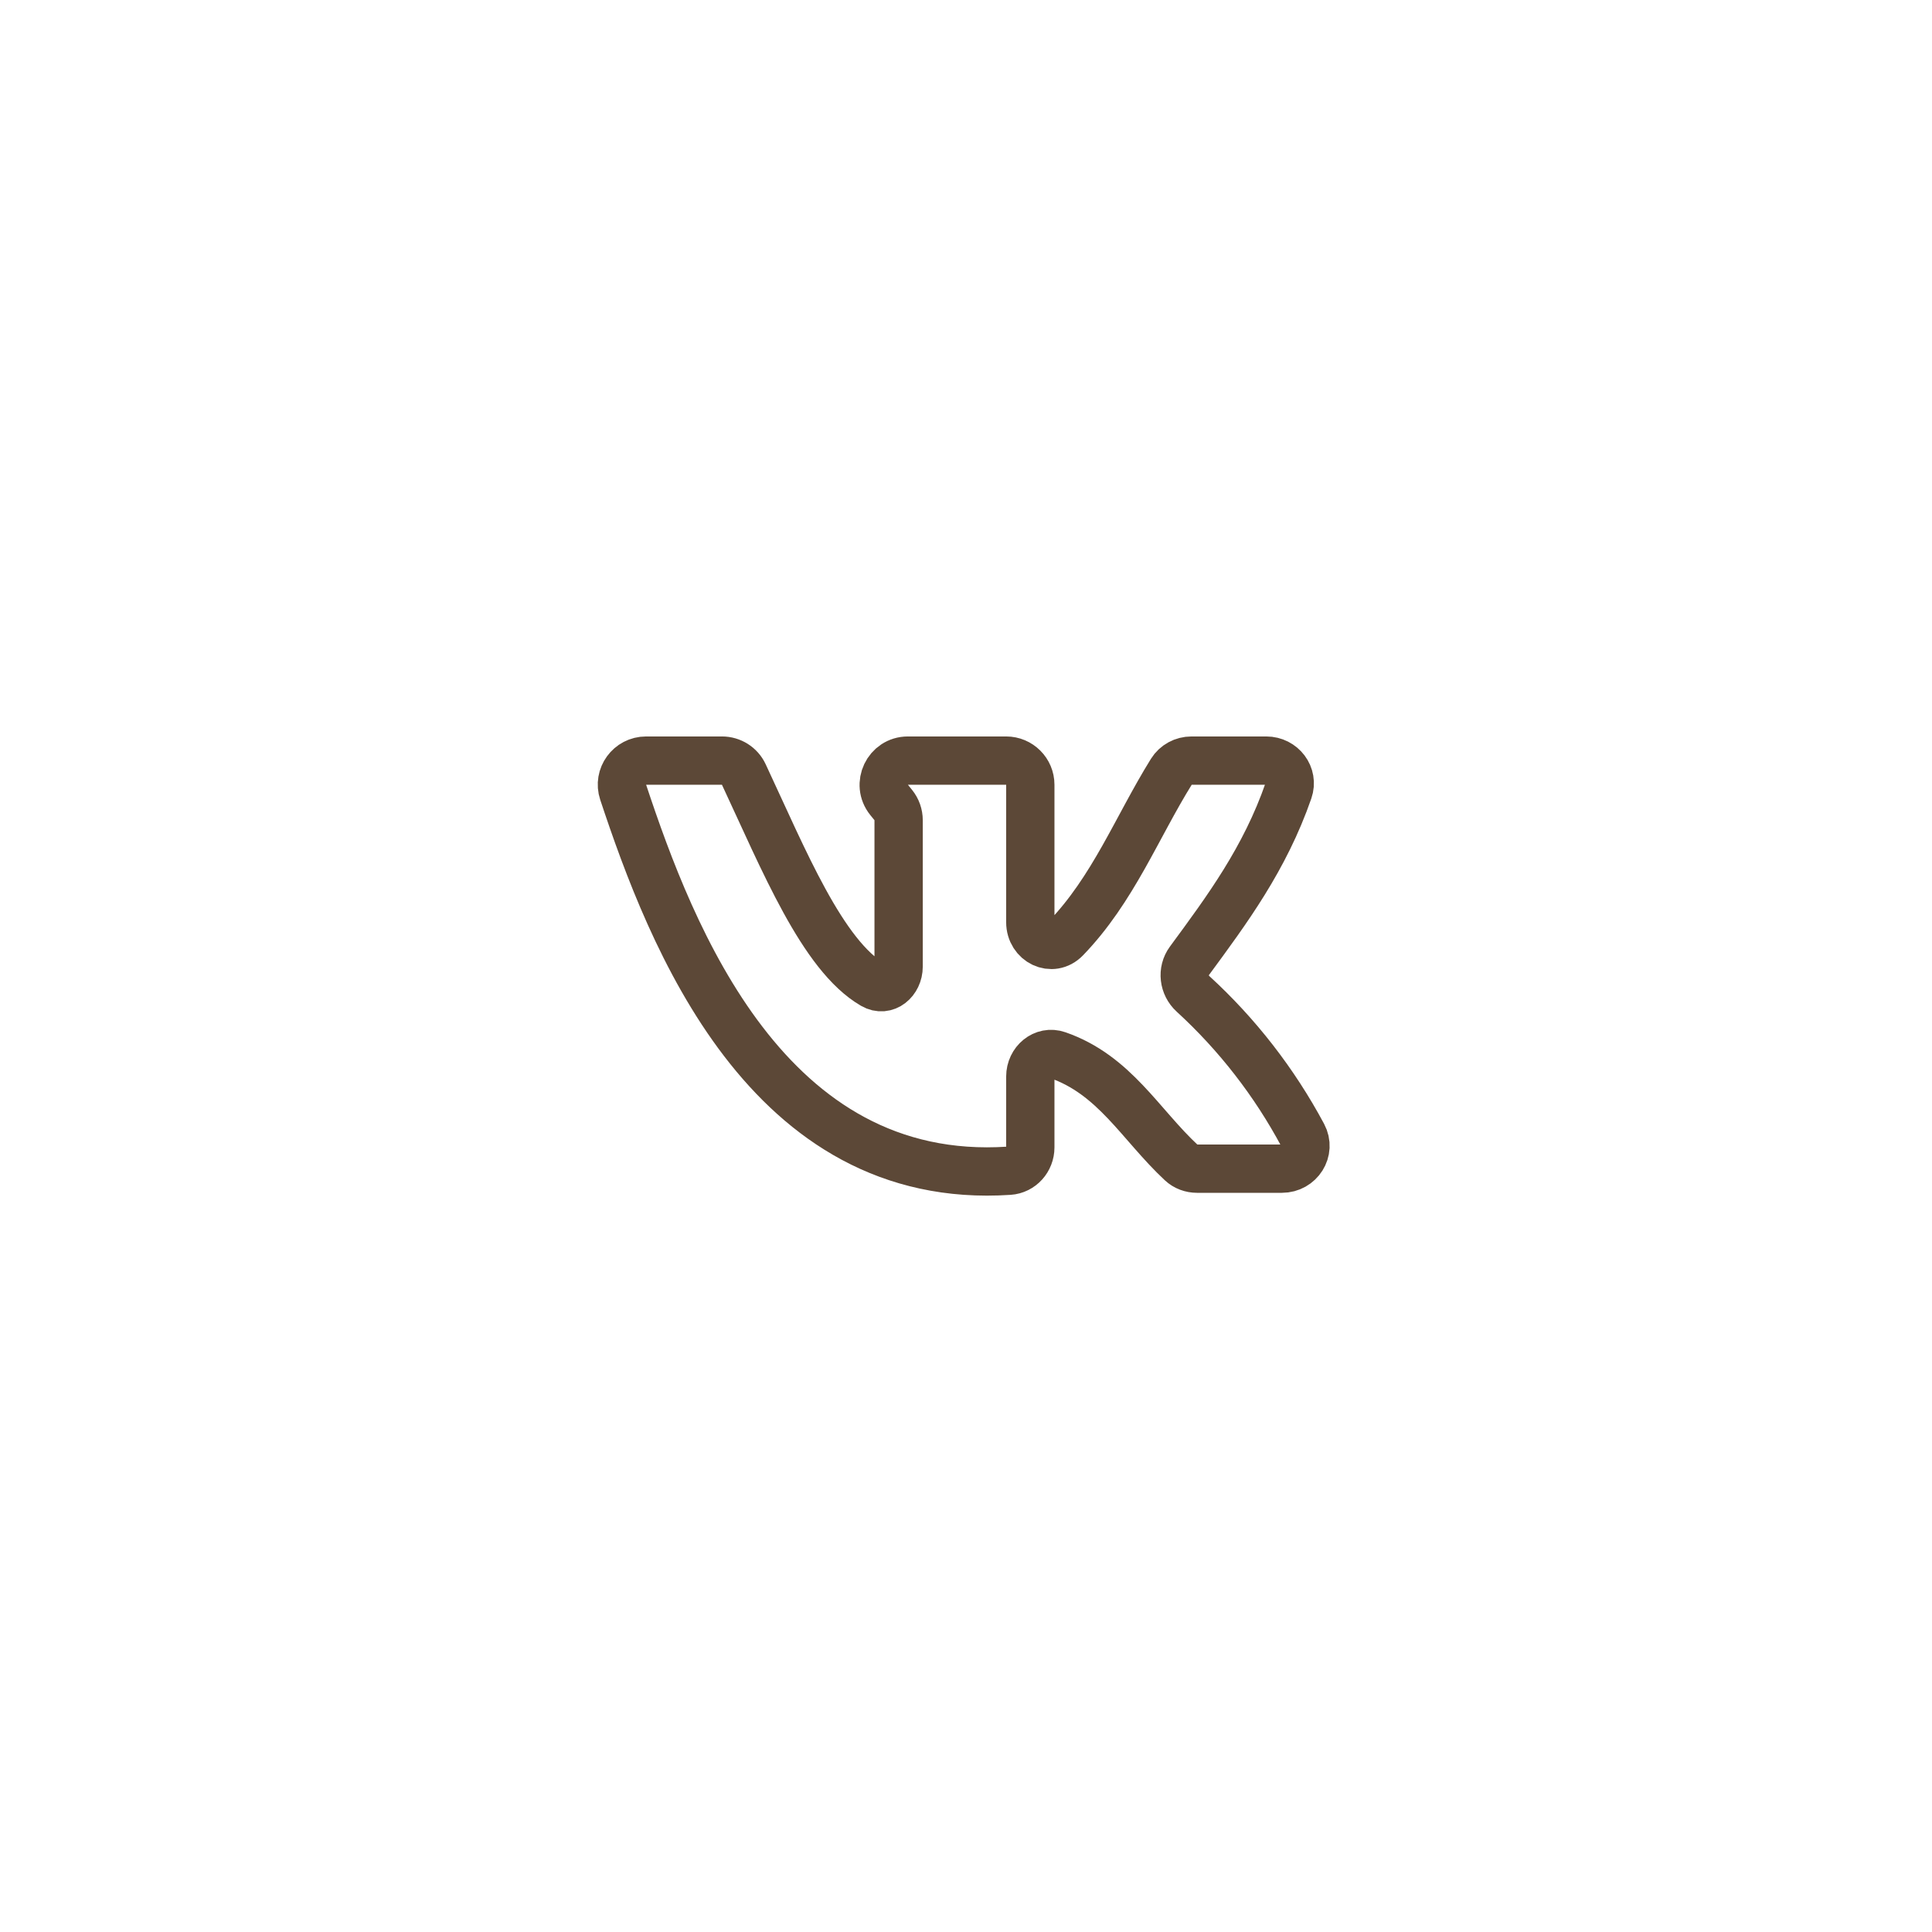 <?xml version="1.0" encoding="UTF-8"?> <svg xmlns="http://www.w3.org/2000/svg" width="80" height="80" viewBox="0 0 80 80" fill="none"><g filter="url(#filter0_d_494_4130)"><circle cx="40" cy="35" r="30" fill="white"></circle><path d="M41.782 43.478C42.285 43.444 42.663 43.015 42.663 42.511V39.577C42.663 38.964 43.214 38.488 43.792 38.689C46.156 39.51 47.216 41.559 48.918 43.144C49.094 43.308 49.327 43.392 49.567 43.392H53.081C53.806 43.392 54.287 42.646 53.945 42.007C52.772 39.815 51.236 37.835 49.4 36.154C49.013 35.8 48.939 35.211 49.25 34.788C50.809 32.669 52.373 30.563 53.354 27.737C53.569 27.117 53.09 26.495 52.434 26.495H49.336C49 26.495 48.685 26.663 48.508 26.948C47.071 29.262 46.092 31.828 44.129 33.861C43.565 34.446 42.663 34 42.663 33.188V27.495C42.663 26.943 42.215 26.495 41.663 26.495H37.594C36.754 26.495 36.288 27.47 36.817 28.124L36.988 28.335C37.132 28.513 37.21 28.735 37.21 28.964V35.025C37.21 35.623 36.674 36.084 36.156 35.784C34.051 34.565 32.461 30.619 30.797 27.065C30.634 26.716 30.282 26.495 29.897 26.495H26.753C26.073 26.495 25.589 27.156 25.803 27.802C27.785 33.772 31.77 44.144 41.782 43.478Z" stroke="#5C4837" stroke-width="2" stroke-linecap="round" stroke-linejoin="round"></path></g><defs><filter id="filter0_d_494_4130" x="0" y="0" width="80" height="80" filterUnits="userSpaceOnUse" color-interpolation-filters="sRGB"><feFlood flood-opacity="0" result="BackgroundImageFix"></feFlood><feColorMatrix in="SourceAlpha" type="matrix" values="0 0 0 0 0 0 0 0 0 0 0 0 0 0 0 0 0 0 127 0" result="hardAlpha"></feColorMatrix><feOffset dy="5"></feOffset><feGaussianBlur stdDeviation="5"></feGaussianBlur><feComposite in2="hardAlpha" operator="out"></feComposite><feColorMatrix type="matrix" values="0 0 0 0 0.361 0 0 0 0 0.282 0 0 0 0 0.216 0 0 0 0.05 0"></feColorMatrix><feBlend mode="normal" in2="BackgroundImageFix" result="effect1_dropShadow_494_4130"></feBlend><feBlend mode="normal" in="SourceGraphic" in2="effect1_dropShadow_494_4130" result="shape"></feBlend></filter></defs></svg> 